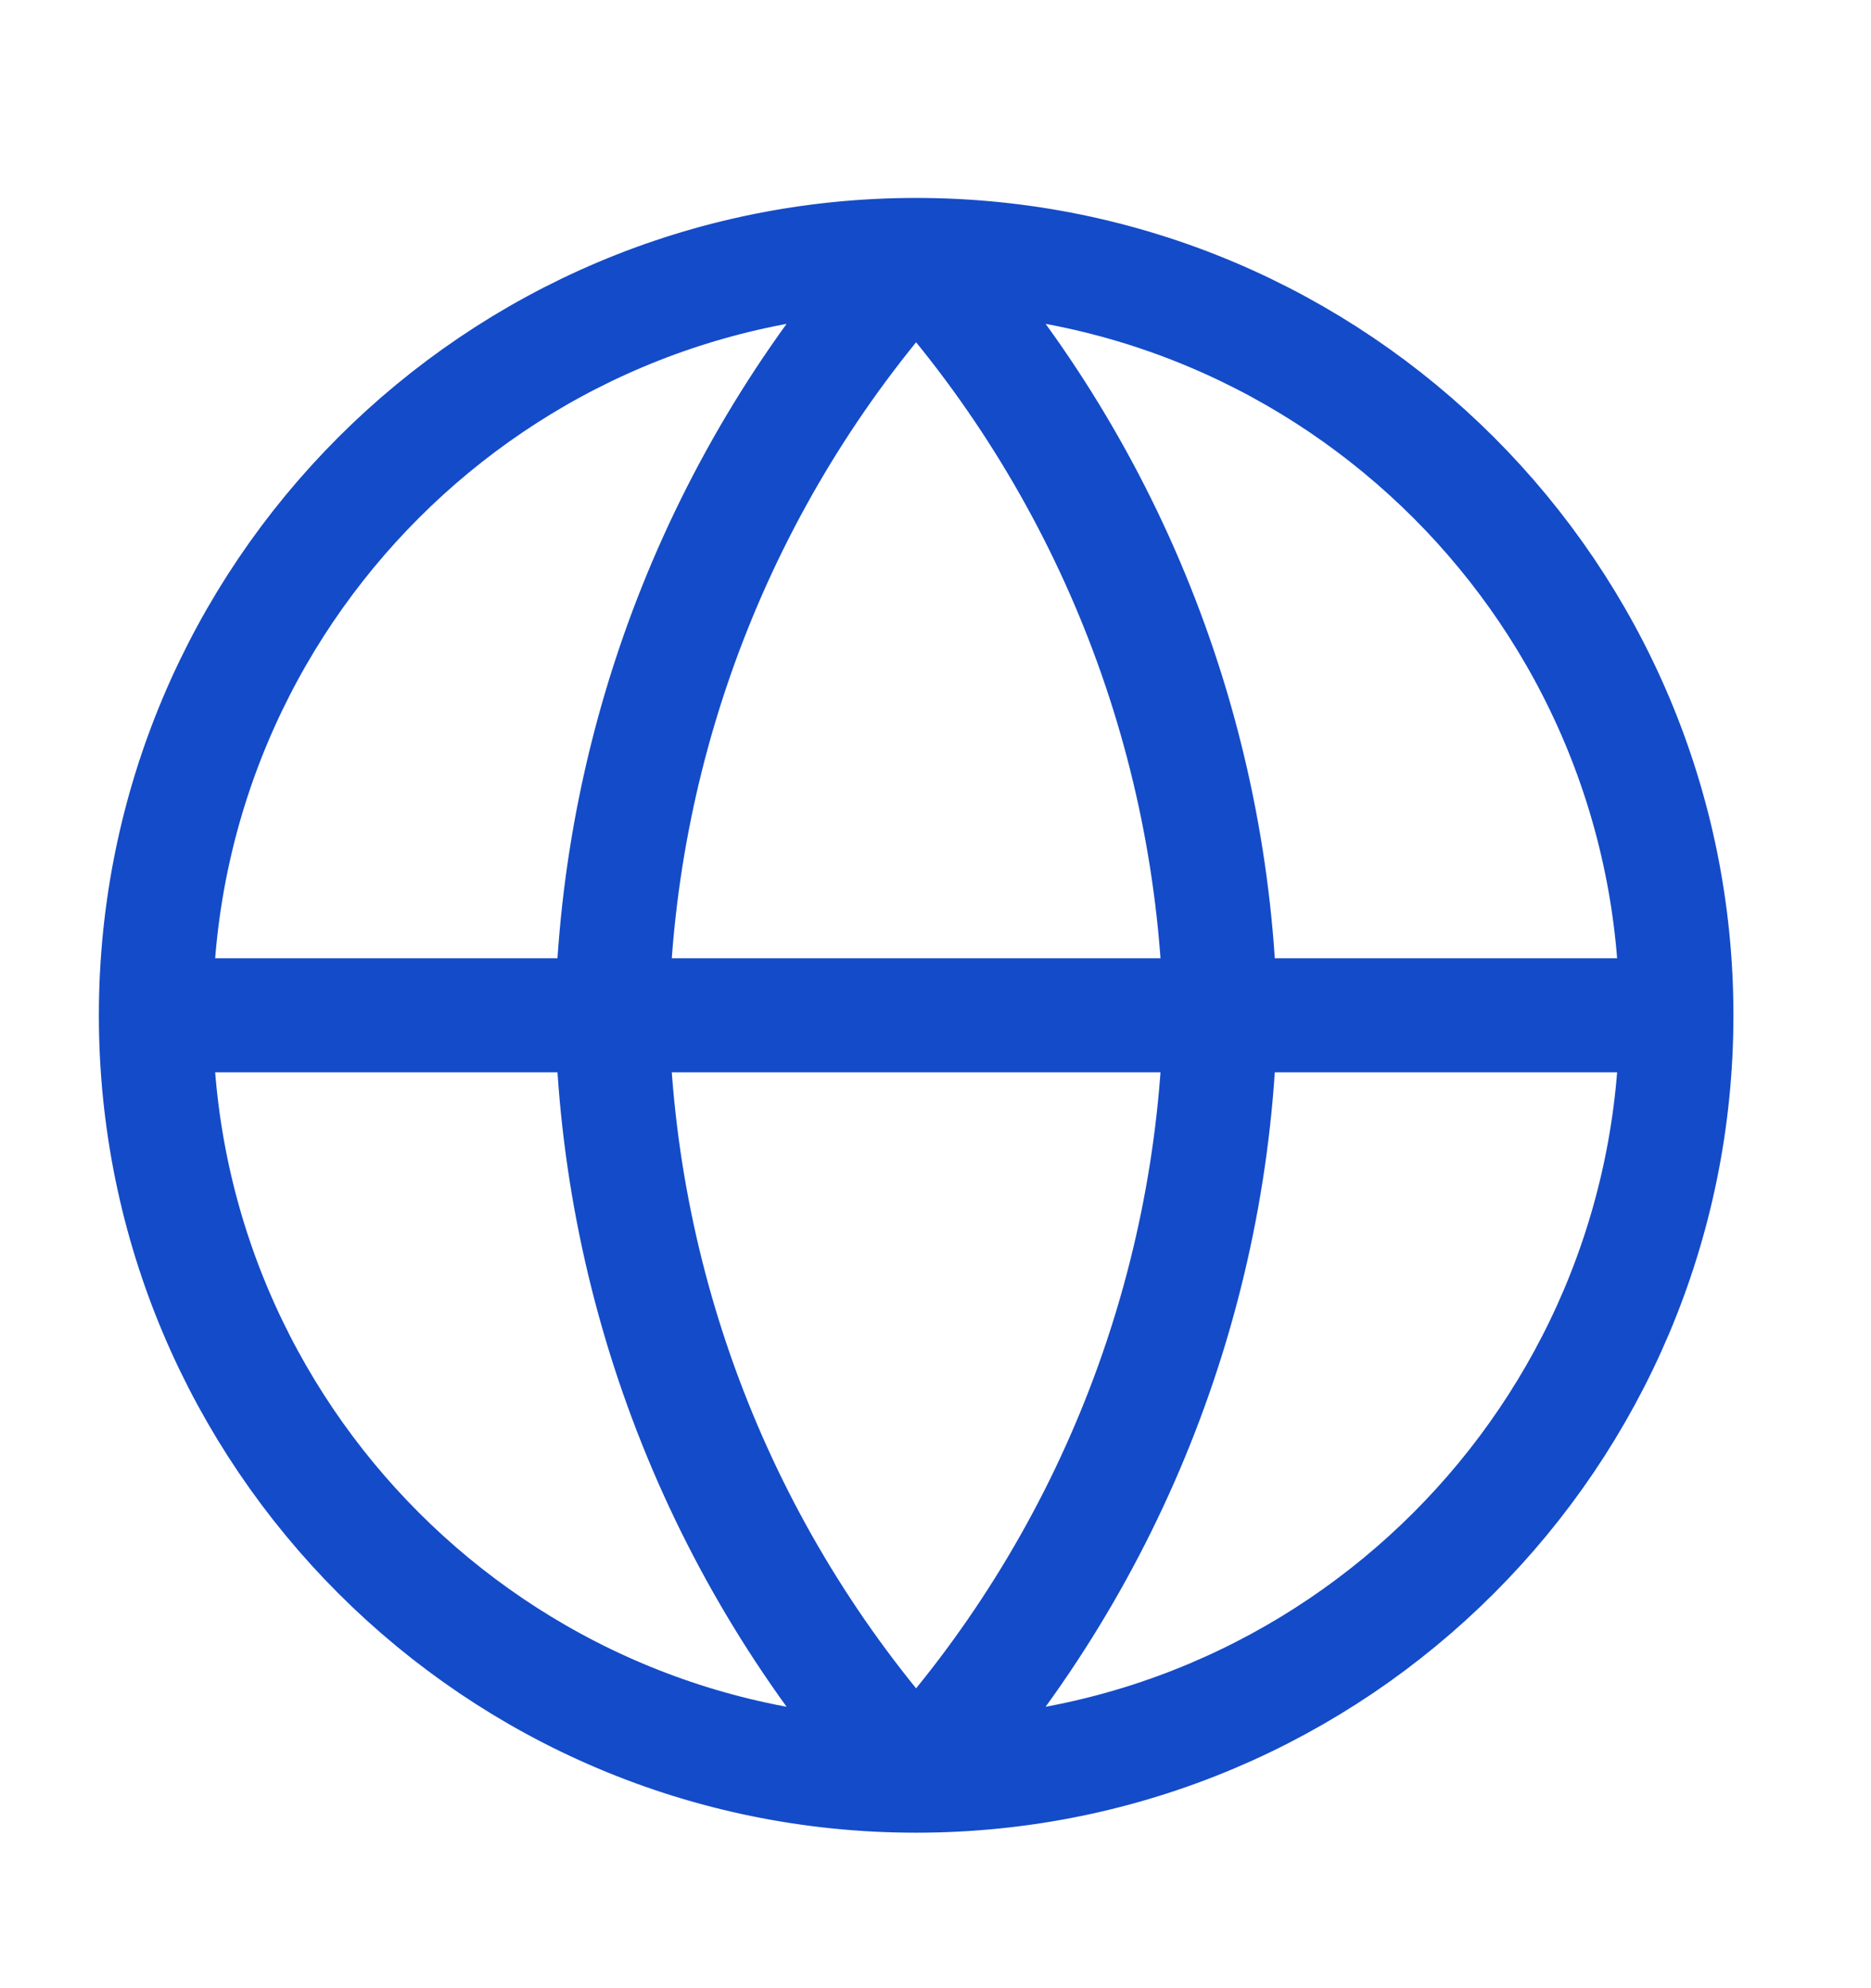 <svg width="16" height="17" viewBox="0 0 16 17" fill="none" xmlns="http://www.w3.org/2000/svg">
<g clip-path="url(#clip0_839_2456)">
<path d="M1.333 8.681H14.336M1.333 8.681C1.333 12.272 4.244 15.183 7.834 15.183M1.333 8.681C1.333 5.091 4.244 2.18 7.834 2.18M14.336 8.681C14.336 12.272 11.425 15.183 7.834 15.183M14.336 8.681C14.336 5.091 11.425 2.18 7.834 2.18M7.834 2.18C9.461 3.96 10.385 6.271 10.435 8.681C10.385 11.092 9.461 13.402 7.834 15.183M7.834 2.18C6.208 3.96 5.284 6.271 5.234 8.681C5.284 11.092 6.208 13.402 7.834 15.183" stroke="#144BC8" stroke-width="0.975" stroke-linecap="round" stroke-linejoin="round"/>
</g>
<defs>
<clipPath id="clip0_839_2456">
<rect width="15.604" height="15.604" fill="white" transform="translate(0.032 0.883)"/>
</clipPath>
</defs>
</svg>

